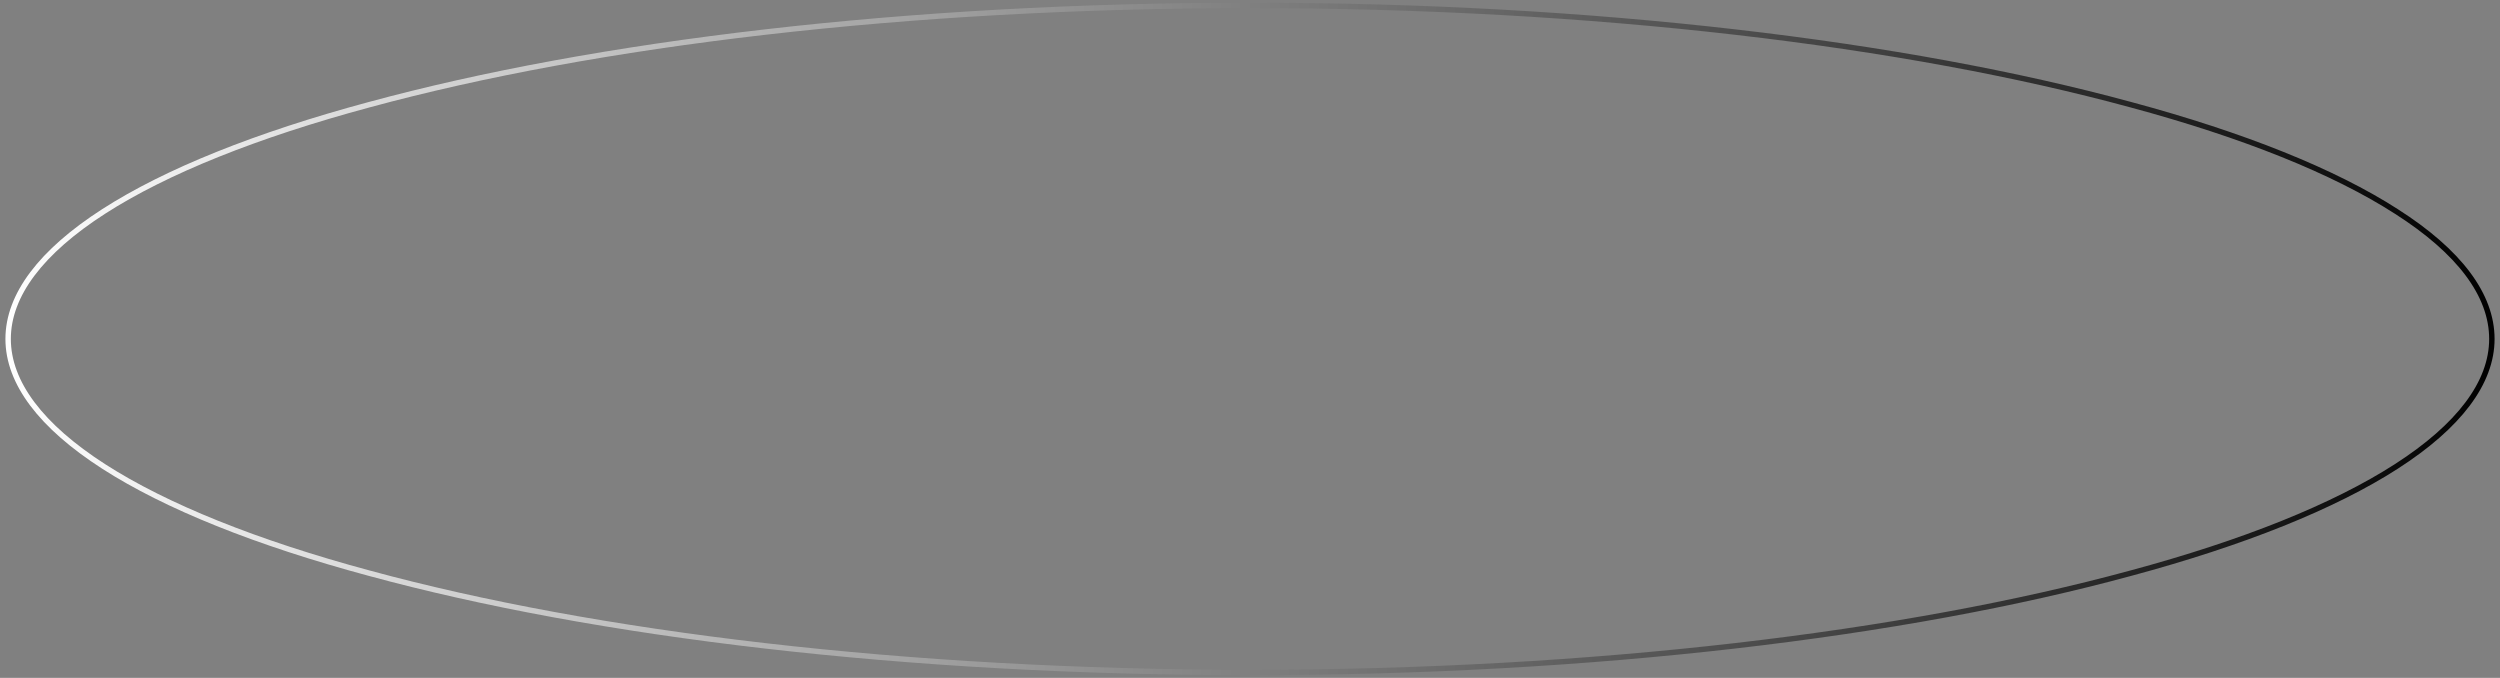 <?xml version="1.0" encoding="UTF-8"?> <!-- Generator: Adobe Illustrator 26.4.1, SVG Export Plug-In . SVG Version: 6.00 Build 0) --> <svg xmlns="http://www.w3.org/2000/svg" xmlns:xlink="http://www.w3.org/1999/xlink" id="Слой_1" x="0px" y="0px" viewBox="0 0 461 125" style="enable-background:new 0 0 461 125;" xml:space="preserve"><rect x="0" y="0" width="461" height="125" fill="#808080" stroke="none"/> <style type="text/css"> .st0{fill:none;stroke:url(#SVGID_1_);stroke-miterlimit:10;} </style> <linearGradient id="SVGID_1_" gradientUnits="userSpaceOnUse" x1="1.032" y1="62.5" x2="460.031" y2="62.5"> <stop offset="0" style="stop-color:#FFFFFF"></stop> <stop offset="1" style="stop-color:#000000"></stop> </linearGradient> <path class="st0" d="M459.5,62.5c0,8.1-6.1,16.1-17.6,23.5c-11.5,7.4-28.2,14.1-49,19.7C351.4,117,294,124,230.5,124 c-63.5,0-120.9-7-162.4-18.3c-20.8-5.6-37.5-12.3-49-19.7C7.6,78.6,1.5,70.6,1.5,62.5S7.6,46.4,19.1,39c11.5-7.4,28.2-14.1,49-19.7 C109.7,8,167.1,1,230.5,1C294,1,351.4,8,392.9,19.3c20.8,5.6,37.5,12.3,49,19.7C453.5,46.4,459.5,54.4,459.5,62.5z"></path> </svg> 